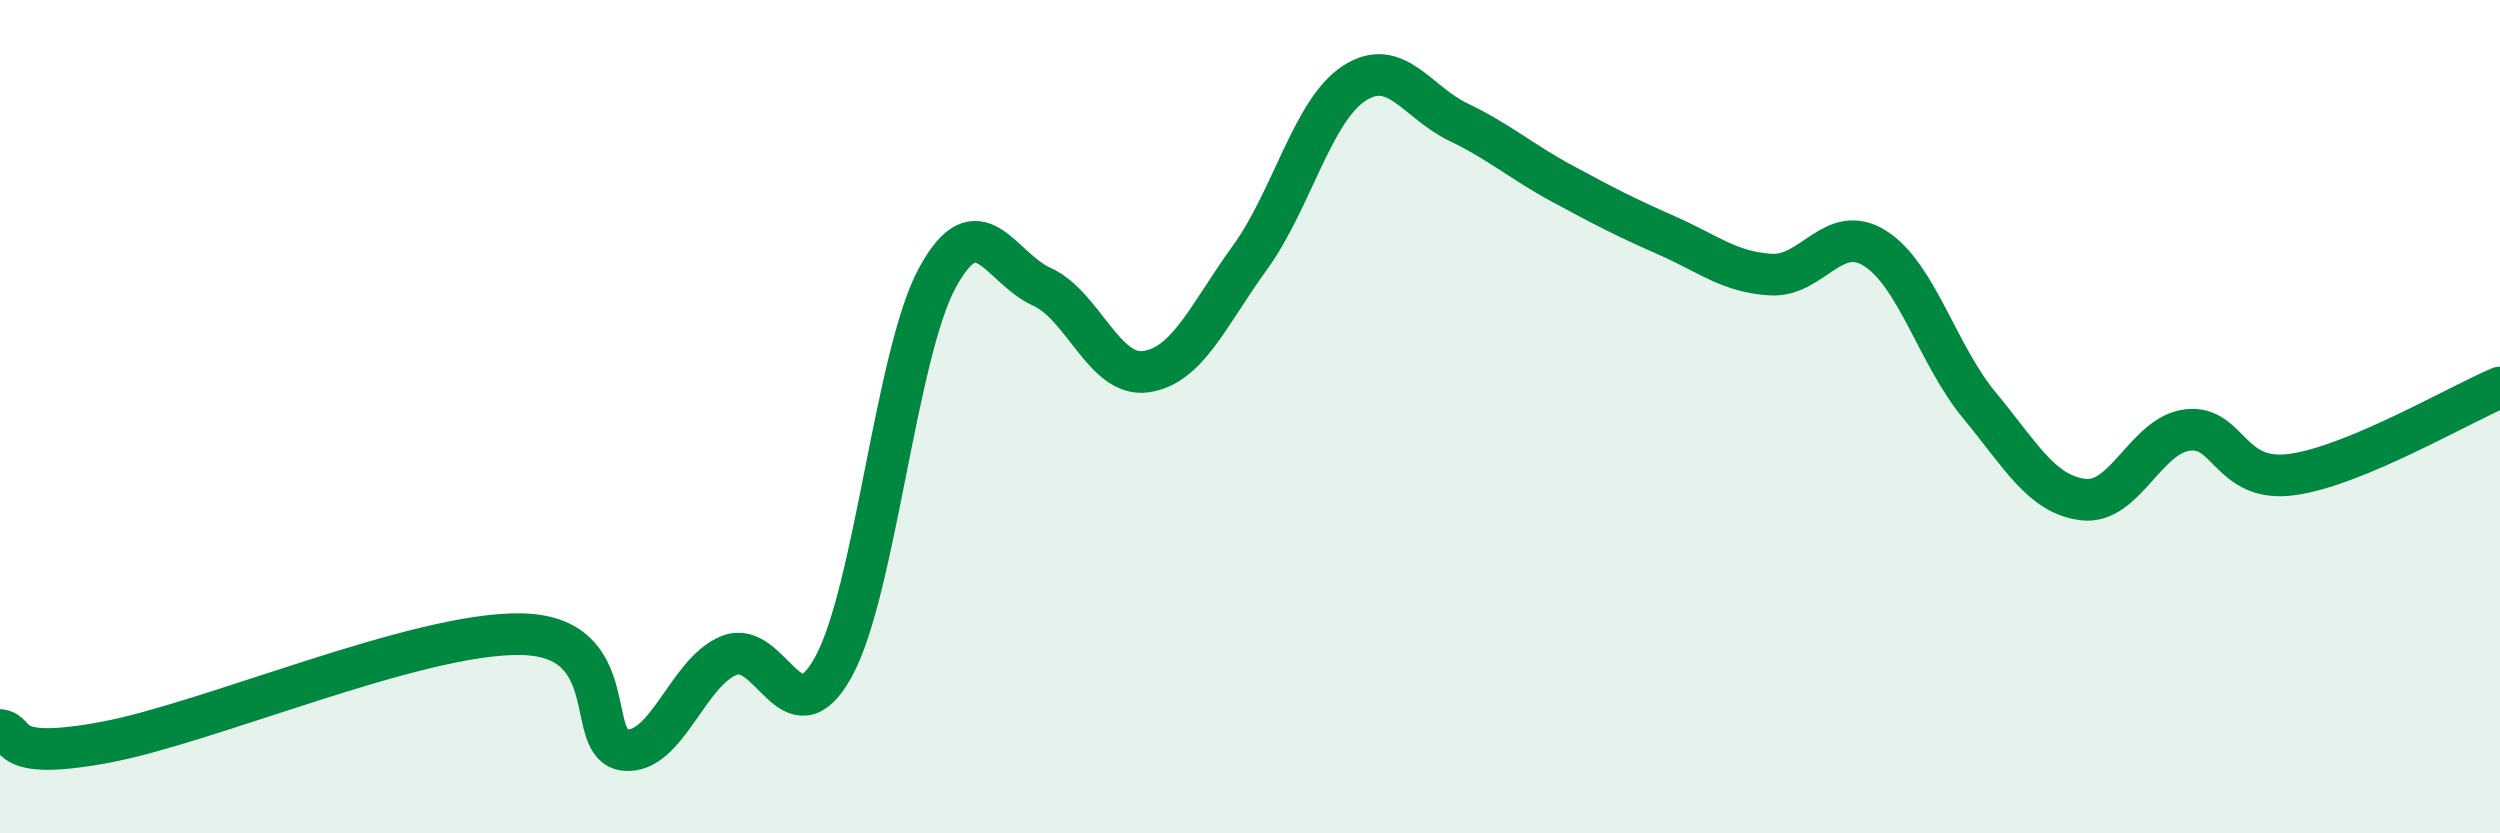 
    <svg width="60" height="20" viewBox="0 0 60 20" xmlns="http://www.w3.org/2000/svg">
      <path
        d="M 0,17.52 C 0.5,17.58 0,18.28 2.5,17.82 C 5,17.36 10,15.18 12.5,15.22 C 15,15.26 14,17.9 15,18 C 16,18.1 16.5,16.13 17.5,15.73 C 18.5,15.33 19,17.82 20,16.01 C 21,14.2 21.5,8.49 22.5,6.66 C 23.5,4.83 24,6.43 25,6.88 C 26,7.33 26.5,9.06 27.5,8.92 C 28.5,8.78 29,7.56 30,6.18 C 31,4.8 31.5,2.65 32.5,2 C 33.5,1.35 34,2.45 35,2.93 C 36,3.41 36.5,3.87 37.5,4.41 C 38.5,4.95 39,5.21 40,5.65 C 41,6.09 41.5,6.53 42.5,6.59 C 43.5,6.65 44,5.33 45,5.96 C 46,6.59 46.5,8.51 47.5,9.72 C 48.5,10.93 49,11.87 50,11.99 C 51,12.11 51.5,10.44 52.5,10.32 C 53.5,10.2 53.5,11.59 55,11.39 C 56.5,11.19 59,9.72 60,9.3L60 20L0 20Z"
        fill="#008740"
        opacity="0.1"
        stroke-linecap="round"
        stroke-linejoin="round"
      />
      <path
        d="M 0,17.52 C 0.5,17.58 0,18.28 2.5,17.82 C 5,17.36 10,15.18 12.5,15.22 C 15,15.26 14,17.9 15,18 C 16,18.1 16.5,16.13 17.5,15.73 C 18.5,15.33 19,17.82 20,16.01 C 21,14.2 21.5,8.49 22.5,6.66 C 23.5,4.83 24,6.43 25,6.88 C 26,7.33 26.5,9.06 27.5,8.92 C 28.5,8.78 29,7.56 30,6.18 C 31,4.8 31.5,2.65 32.5,2 C 33.5,1.35 34,2.45 35,2.93 C 36,3.41 36.5,3.87 37.5,4.41 C 38.5,4.95 39,5.21 40,5.65 C 41,6.09 41.5,6.53 42.5,6.59 C 43.5,6.65 44,5.33 45,5.96 C 46,6.59 46.5,8.51 47.5,9.72 C 48.5,10.93 49,11.87 50,11.99 C 51,12.11 51.5,10.44 52.5,10.32 C 53.5,10.2 53.5,11.59 55,11.39 C 56.5,11.19 59,9.72 60,9.3"
        stroke="#008740"
        stroke-width="1"
        fill="none"
        stroke-linecap="round"
        stroke-linejoin="round"
      />
    </svg>
  